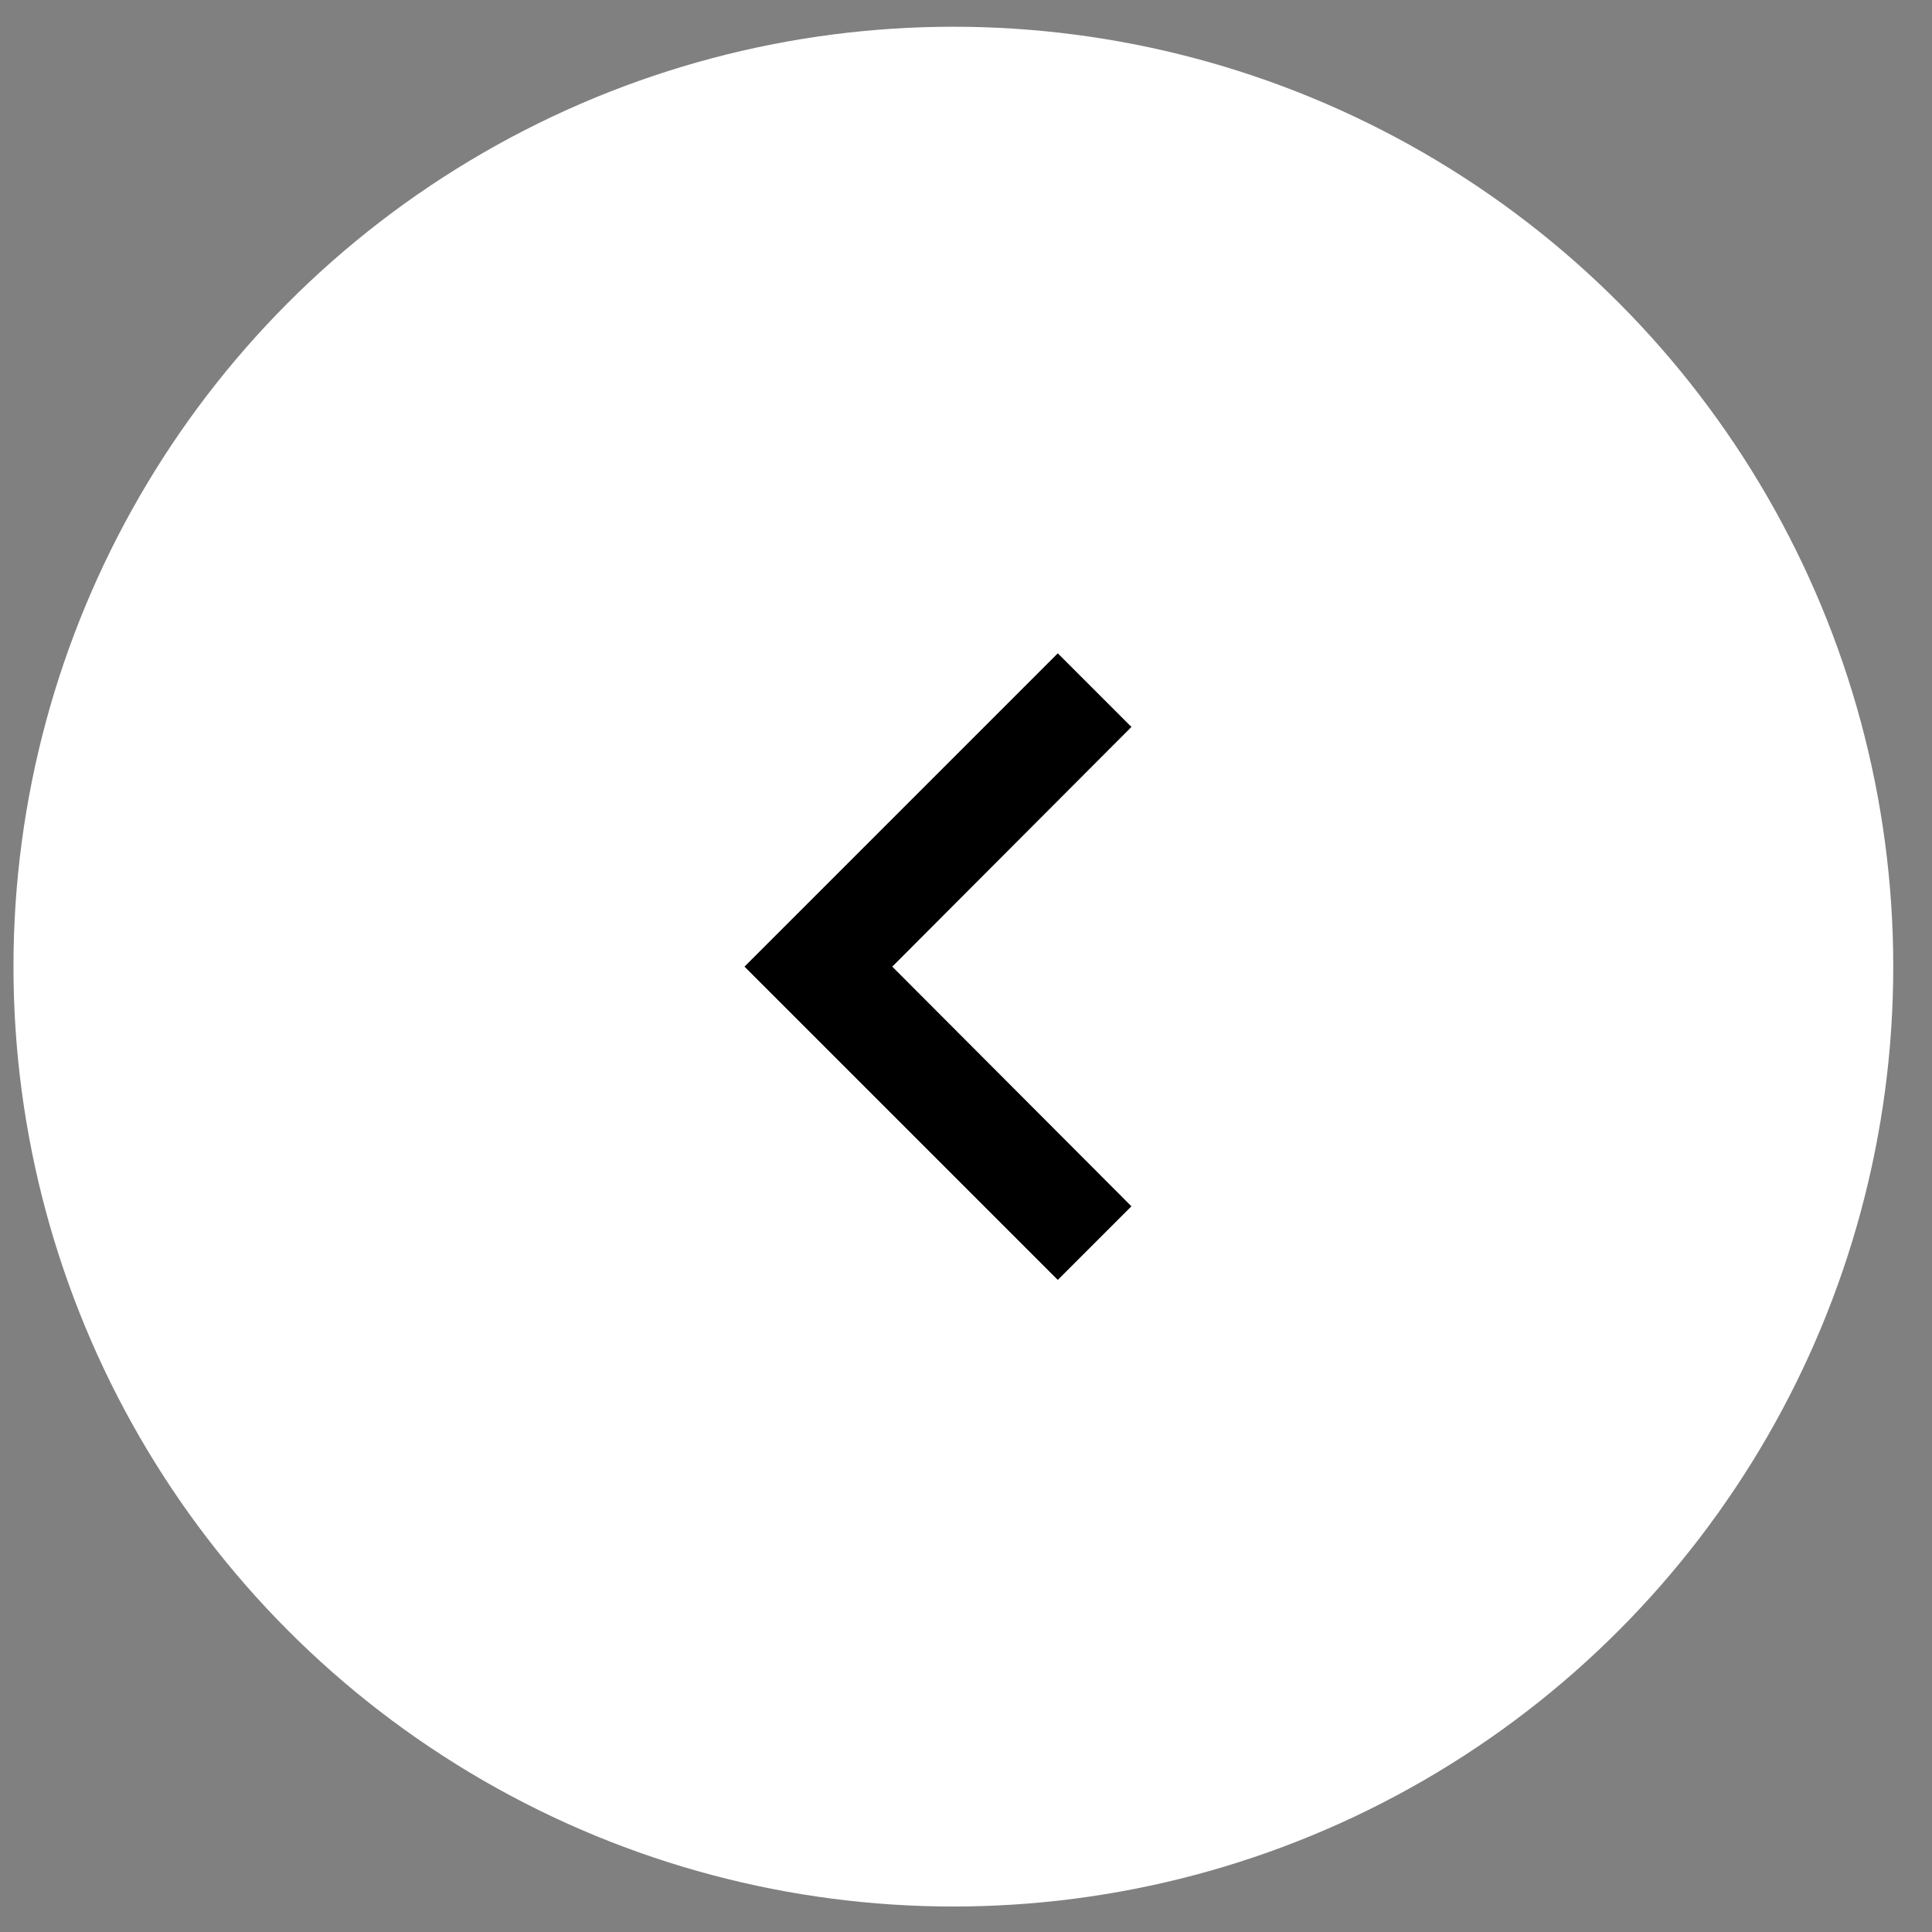 <svg width="37" height="37" viewBox="0 0 37 37" fill="none" xmlns="http://www.w3.org/2000/svg">
<rect x="0" y="0" width="37" height="37" fill="#808080" stroke="none"/>
<circle cx="18.258" cy="18.512" r="18" fill="white"/>
<path d="M21.668 13.922L20.258 12.512L14.258 18.512L20.258 24.512L21.668 23.102L17.088 18.512L21.668 13.922Z" fill="black"/>
</svg>
